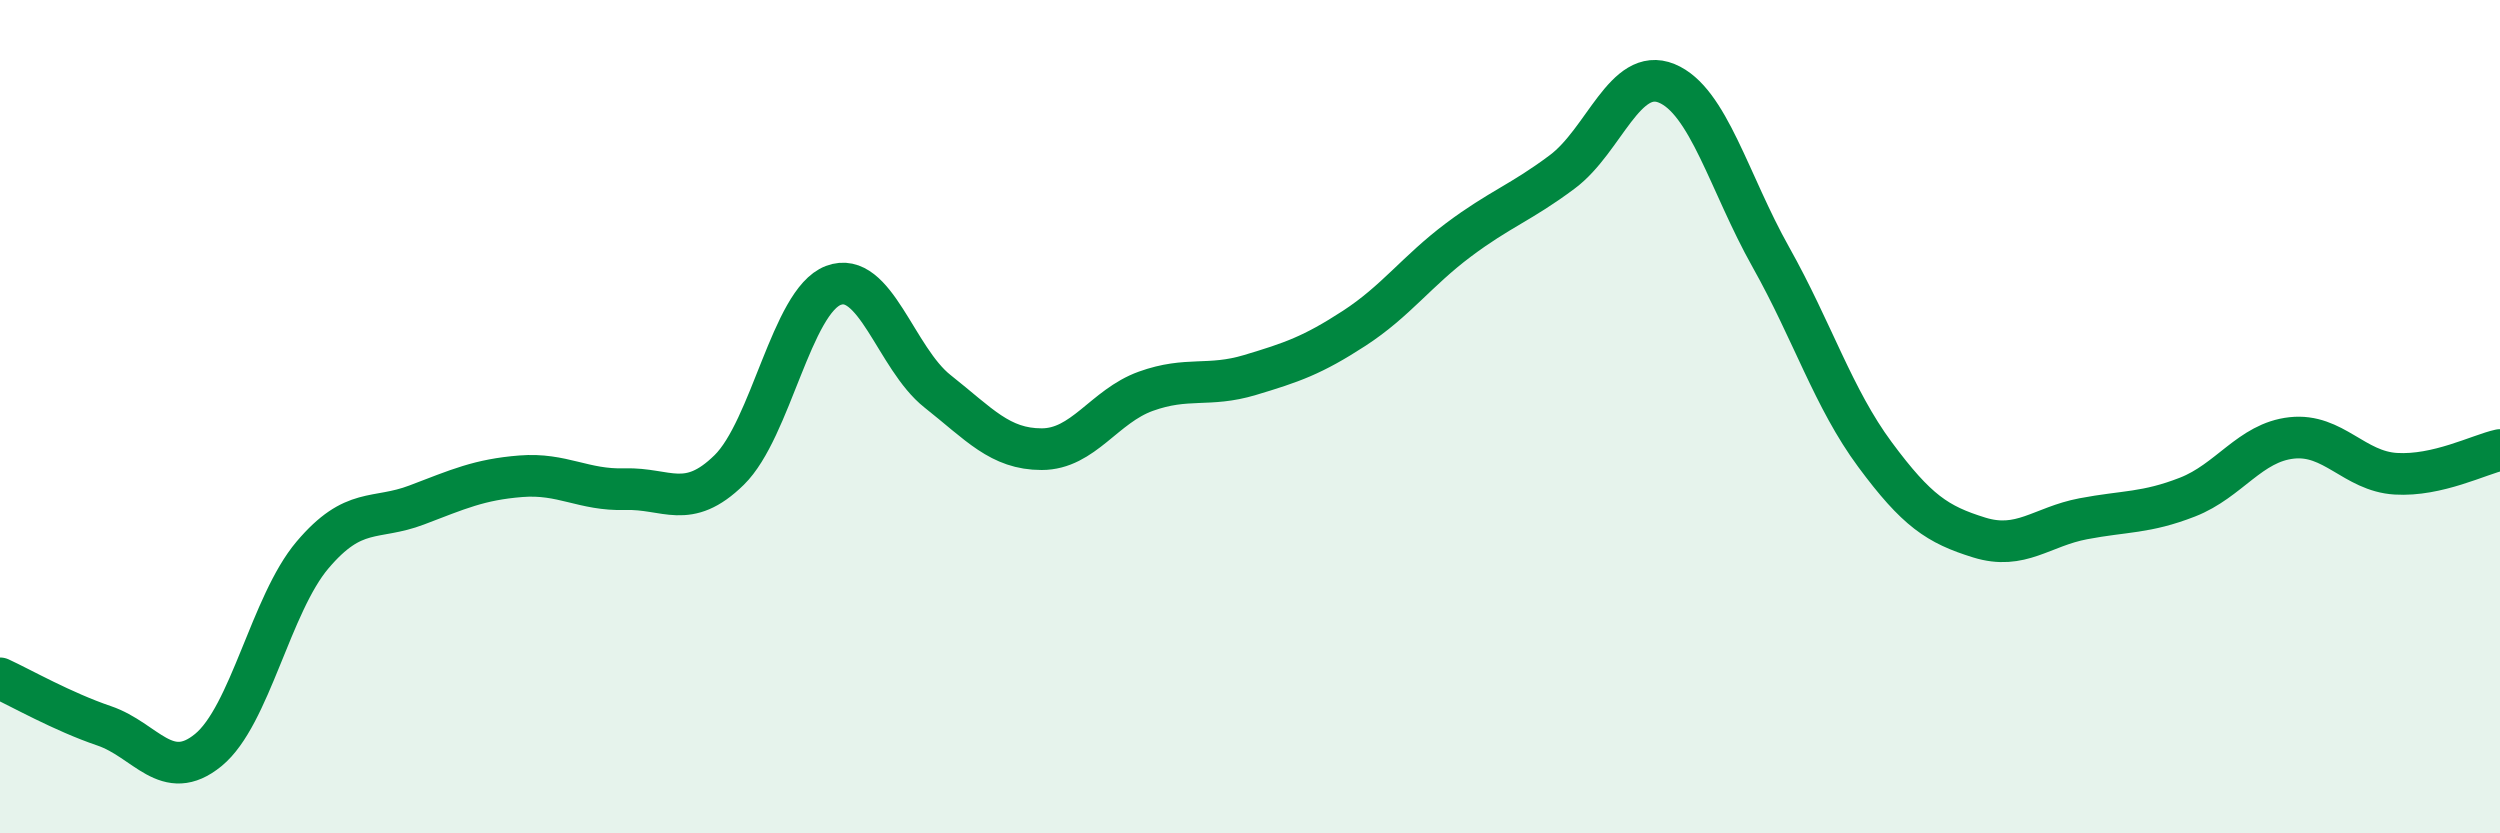 
    <svg width="60" height="20" viewBox="0 0 60 20" xmlns="http://www.w3.org/2000/svg">
      <path
        d="M 0,16.28 C 0.5,16.51 1.5,17.08 2.5,17.42 C 3.5,17.76 4,18.82 5,18 C 6,17.18 6.5,14.5 7.5,13.32 C 8.5,12.14 9,12.5 10,12.12 C 11,11.74 11.5,11.51 12.5,11.43 C 13.5,11.35 14,11.77 15,11.74 C 16,11.71 16.5,12.26 17.5,11.28 C 18.5,10.3 19,7.23 20,6.85 C 21,6.47 21.5,8.6 22.5,9.39 C 23.5,10.18 24,10.78 25,10.78 C 26,10.78 26.5,9.75 27.5,9.39 C 28.5,9.03 29,9.3 30,9 C 31,8.7 31.5,8.53 32.5,7.88 C 33.5,7.23 34,6.51 35,5.76 C 36,5.01 36.5,4.87 37.5,4.12 C 38.5,3.37 39,1.59 40,2 C 41,2.41 41.5,4.39 42.5,6.17 C 43.5,7.95 44,9.56 45,10.91 C 46,12.26 46.5,12.59 47.5,12.9 C 48.5,13.21 49,12.64 50,12.45 C 51,12.26 51.5,12.32 52.5,11.93 C 53.5,11.54 54,10.62 55,10.51 C 56,10.4 56.5,11.31 57.5,11.37 C 58.5,11.43 59.5,10.91 60,10.8L60 20L0 20Z"
        fill="#008740"
        opacity="0.1"
        stroke-linecap="round"
        stroke-linejoin="round"
      />
      <path
        d="M 0,16.28 C 0.5,16.51 1.5,17.08 2.5,17.42 C 3.5,17.76 4,18.82 5,18 C 6,17.18 6.5,14.5 7.5,13.32 C 8.5,12.14 9,12.5 10,12.12 C 11,11.74 11.5,11.51 12.5,11.43 C 13.5,11.35 14,11.77 15,11.74 C 16,11.71 16.5,12.26 17.5,11.28 C 18.5,10.3 19,7.23 20,6.85 C 21,6.47 21.5,8.6 22.5,9.39 C 23.5,10.18 24,10.78 25,10.78 C 26,10.78 26.5,9.75 27.5,9.39 C 28.5,9.03 29,9.3 30,9 C 31,8.7 31.5,8.53 32.5,7.88 C 33.5,7.23 34,6.51 35,5.76 C 36,5.01 36.5,4.87 37.5,4.12 C 38.5,3.37 39,1.59 40,2 C 41,2.41 41.5,4.39 42.5,6.17 C 43.5,7.95 44,9.56 45,10.91 C 46,12.26 46.5,12.59 47.5,12.9 C 48.5,13.21 49,12.64 50,12.45 C 51,12.26 51.5,12.32 52.5,11.93 C 53.5,11.54 54,10.62 55,10.51 C 56,10.4 56.5,11.31 57.5,11.37 C 58.5,11.43 59.5,10.91 60,10.8"
        stroke="#008740"
        stroke-width="1"
        fill="none"
        stroke-linecap="round"
        stroke-linejoin="round"
      />
    </svg>
  